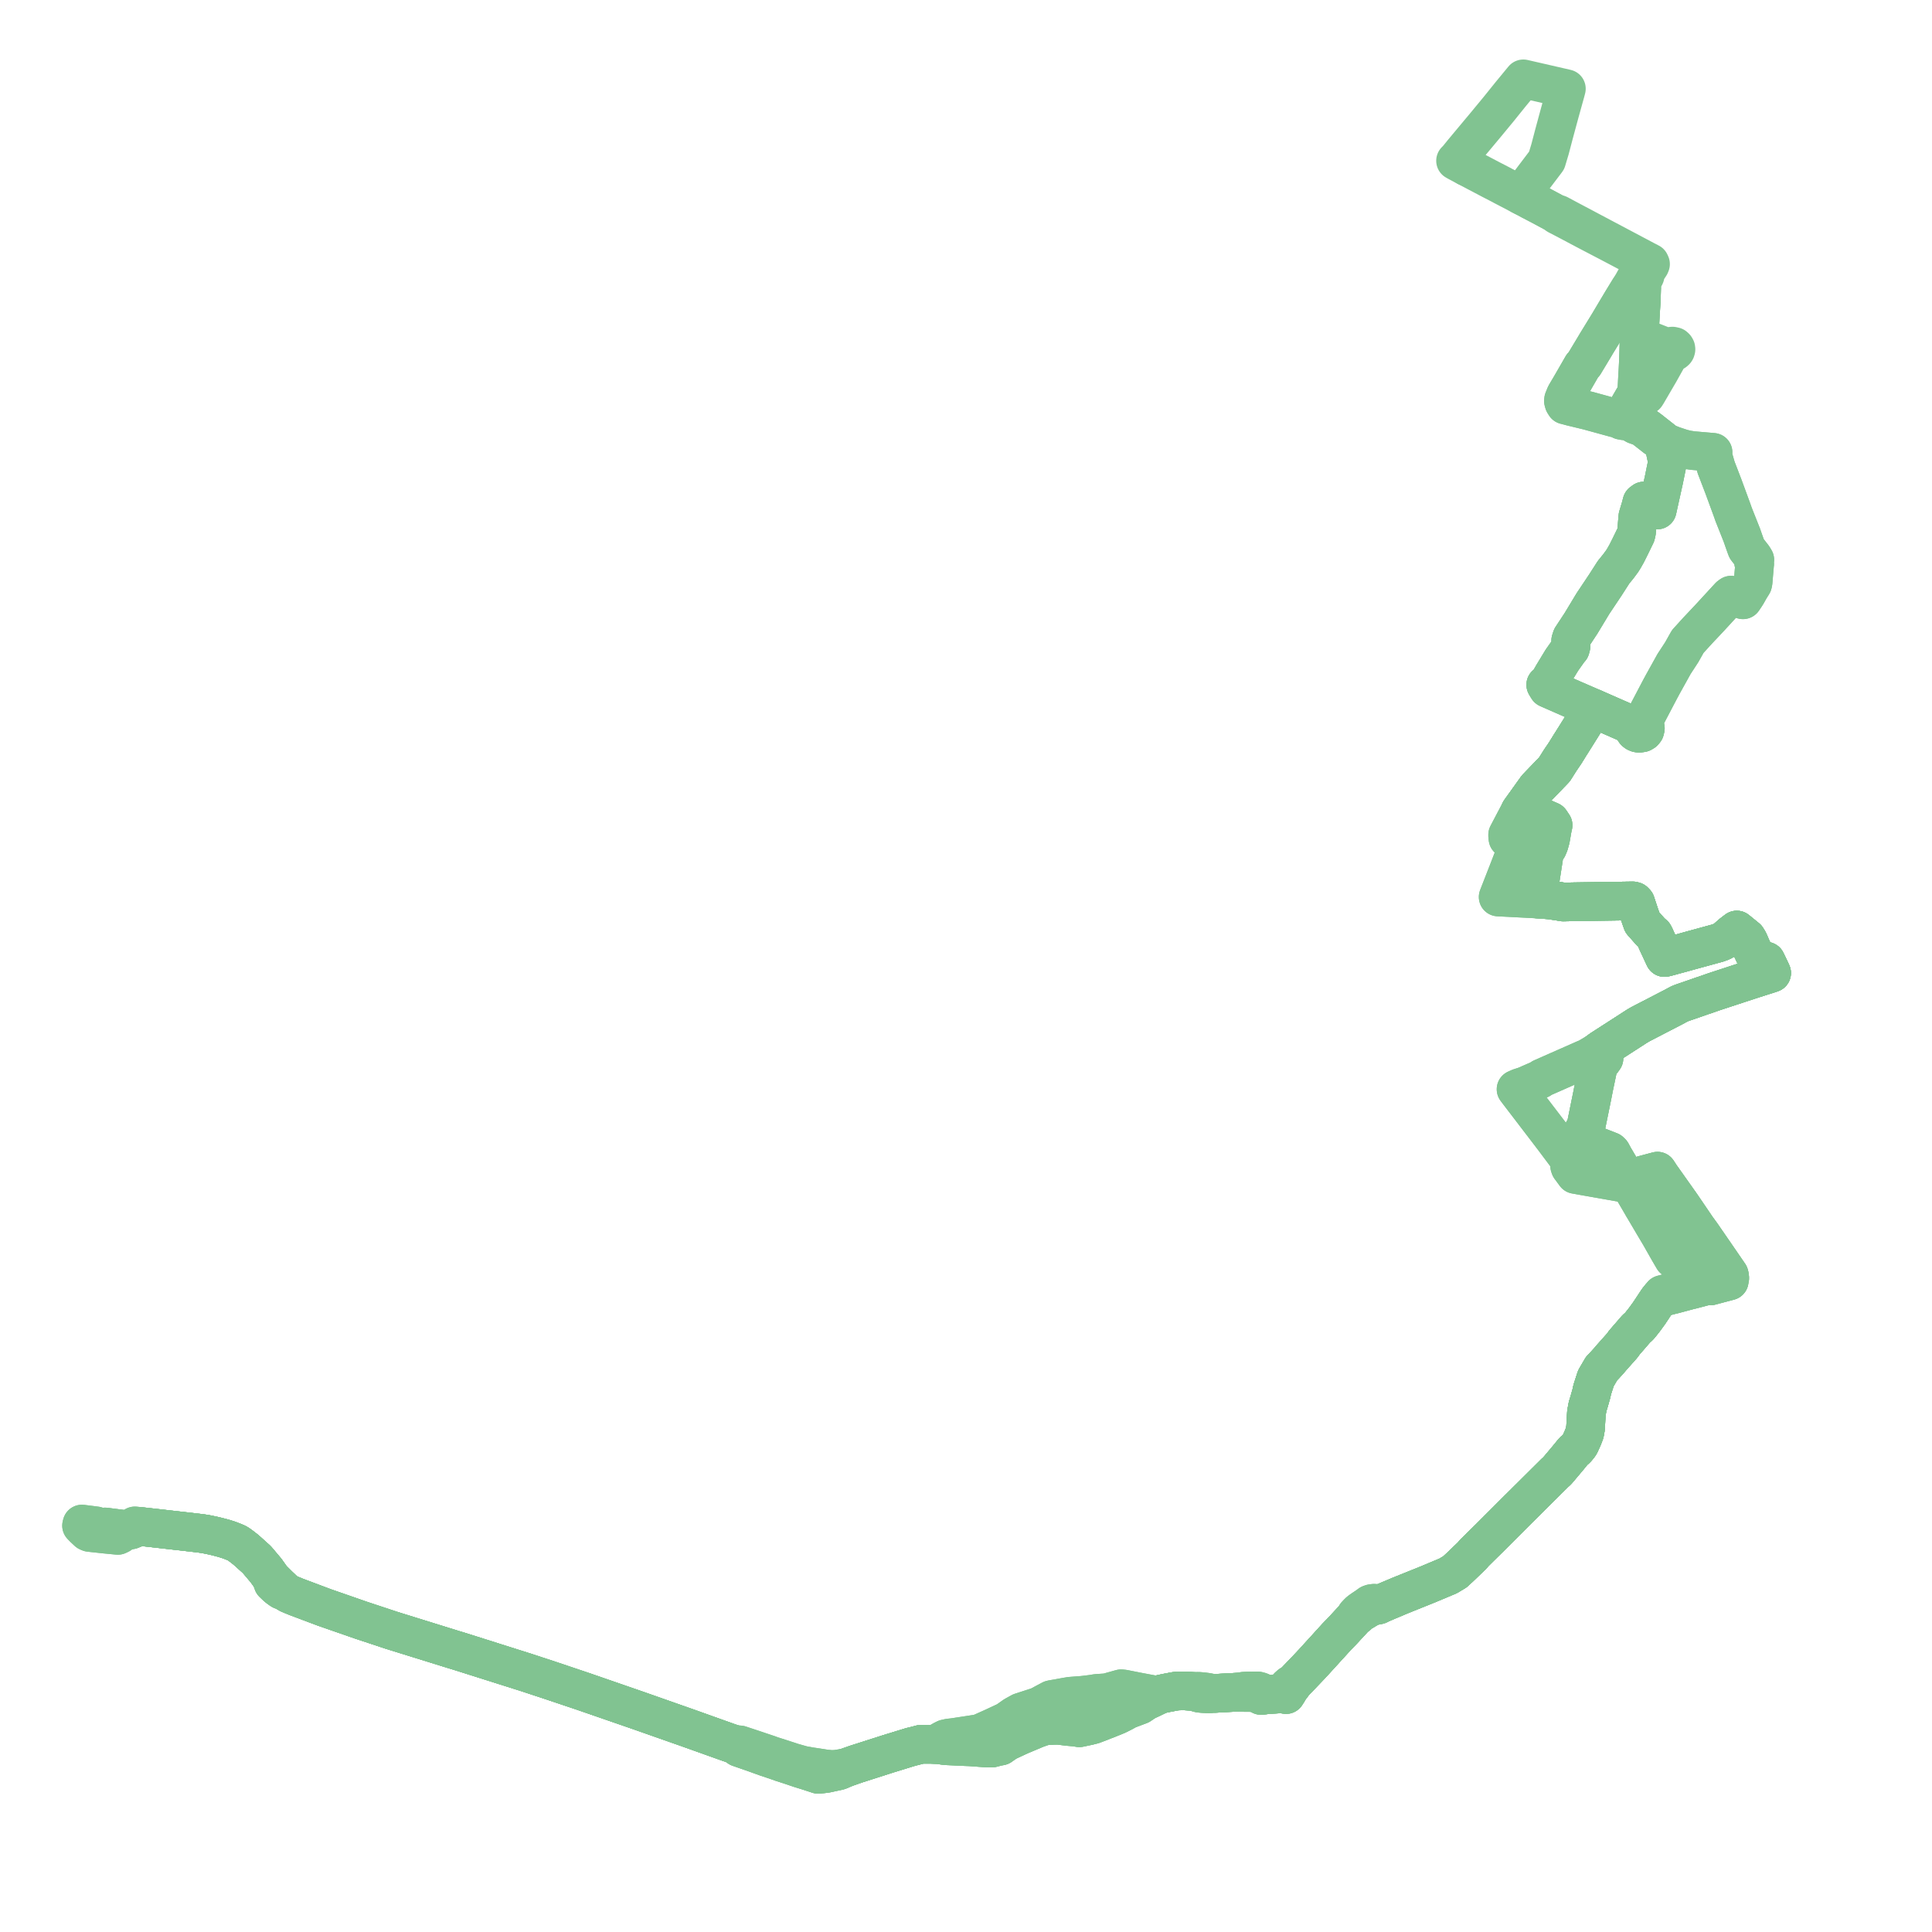     
<svg width="490.231" height="490.231" version="1.1"
     xmlns="http://www.w3.org/2000/svg">

  <title>Plan de ligne</title>
  <desc>Du 1995-03-13 au 9999-01-01</desc>

<path d='M 26.655 387.458 L 28.569 387.702 L 29.542 387.825 L 30.928 388.002 L 31.929 388.139 L 33.254 388.193 L 33.957 387.904 L 34.346 387.756 L 35.497 387.319 L 37.591 387.557 L 47.997 388.736 L 50.103 388.983 L 50.994 389.09 L 51.627 389.184 L 52.238 389.279 L 53.833 389.606 L 54.657 389.793 L 55.496 390.006 L 56.724 390.329 L 57.922 390.703 L 58.617 390.955 L 59.311 391.232 L 59.98 391.505 L 60.459 391.778 L 61.158 392.281 L 62.379 393.225 L 65.156 395.718 L 67.511 398.511 L 68.453 399.833 L 68.837 400.394 L 69.28 401.692 L 70.047 402.428 L 70.515 402.838 L 71.335 403.433 L 71.436 403.487 L 71.803 403.507 L 73.308 404.424 L 75.11 405.171 L 77.373 406.022 L 82.277 407.866 L 91.6 411.11 L 99.369 413.684 L 115.244 418.612 L 116.581 419.015 L 127.954 422.613 L 132.716 424.119 L 133.313 424.306 L 134.891 424.825 L 136.195 425.255 L 139.381 426.301 L 147.975 429.189 L 156.957 432.296 L 161.986 434.036 L 174.242 438.344 L 184.942 442.162 L 185.058 442.201 L 185.211 442.252 L 185.414 442.324 L 185.969 442.499 L 186.429 442.659 L 187.479 443.413 L 190.13 444.332 L 191.169 444.693 L 194.412 445.862 L 195.34 446.164 L 195.9 446.359 L 197.651 446.957 L 198.305 447.193 L 200.448 447.883 L 202.24 448.491 L 202.813 448.682 L 202.981 448.739 L 205.141 449.409 L 206.533 449.866 L 206.741 449.935 L 207.644 450.231 L 208.55 450.136 L 209.668 449.996 L 211.792 449.539 L 212.699 449.344 L 213.056 449.229 L 214.67 448.527 L 217.196 447.641 L 217.415 447.571 L 220.825 446.479 L 224.333 445.357 L 224.875 445.183 L 225.227 445.069 L 227.849 444.263 L 231.24 443.22 L 231.713 443.123 L 233.695 442.604 L 236.176 442.608 L 236.927 442.636 L 237.674 442.664 L 238.205 442.681 L 238.861 442.788 L 239.796 442.95 L 240.289 442.978 L 243.371 443.12 L 244.595 443.177 L 244.923 443.192 L 246.084 443.23 L 249.992 443.516 L 251.693 443.555 L 252.663 443.304 L 253.006 443.21 L 253.902 443.045 L 254.433 442.661 L 255.541 441.919 L 258.449 440.566 L 259.144 440.258 L 261.503 439.267 L 262.957 438.656 L 264.704 438.039 L 265.229 437.938 L 265.961 437.875 L 267.482 437.791 L 268.61 437.786 L 271.12 438.087 L 272.488 438.204 L 273.153 438.262 L 273.668 438.376 L 273.898 438.4 L 276.175 437.918 L 277.35 437.619 L 279.172 436.928 L 279.951 436.614 L 280.331 436.468 L 281.155 436.151 L 282.685 435.534 L 283.564 435.167 L 284.595 434.65 L 285.108 434.385 L 286.134 433.814 L 289.263 432.633 L 290.701 431.669 L 291.467 431.313 L 292.28 430.935 L 293.797 430.187 L 294.566 429.873 L 295.927 429.581 L 298.094 429.17 L 298.885 429.059 L 300.692 429.052 L 302.365 429.165 L 302.98 429.208 L 303.881 429.511 L 304.411 429.654 L 305.203 429.721 L 306.039 429.762 L 306.749 429.782 L 307.484 429.702 L 308.317 429.69 L 308.424 429.683 L 308.678 429.669 L 309.196 429.639 L 312.123 429.475 L 313.024 429.43 L 315.027 429.309 L 315.609 429.449 L 317.217 429.456 L 317.517 429.478 L 318.296 429.527 L 318.865 429.621 L 319.393 429.798 L 319.737 430.002 L 319.985 430.213 L 320 430.211 L 320.841 430.1 L 321.067 430.07 L 321.369 430.031 L 321.607 430.002 L 321.912 429.984 L 323.378 429.893 L 324.143 429.846 L 324.319 429.836 L 324.637 429.816 L 324.805 429.808 L 325.74 429.764 L 326.313 429.995 L 326.686 429.412 L 326.811 429.219 L 326.985 428.882 L 327.435 428.216 L 327.896 427.627 L 328.02 427.312 L 328.216 427.11 L 328.351 426.97 L 332.182 422.964 L 333.129 421.955 L 337.608 417.039 L 338.589 415.962 L 339.193 415.296 L 340.663 413.783 L 343.331 410.897 L 343.791 410.349 L 344.453 409.929 L 344.732 409.636 L 345.003 409.352 L 346.058 408.75 L 347.419 407.923 L 348.019 407.695 L 348.699 407.311 L 348.965 407.331 L 349.397 407.344 L 349.819 407.237 L 350.368 406.942 L 352.107 406.195 L 353.237 405.723 L 353.782 405.492 L 355.226 404.88 L 358.935 403.388 L 359.625 403.11 L 361.927 402.185 L 362.282 402.043 L 364.929 400.932 L 367.465 399.869 L 369.173 398.841 L 370.387 397.725 L 371.622 396.543 L 371.799 396.374 L 373.354 394.885 L 373.556 394.692 L 373.852 394.32 L 374.167 393.968 L 374.286 393.85 L 375.791 392.364 L 377.929 390.269 L 380.733 387.465 L 385.194 383.005 L 385.904 382.307 L 386.319 381.897 L 386.525 381.693 L 394.143 374.124 L 394.578 373.692 L 395.03 373.298 L 395.304 372.995 L 397.863 369.954 L 399.237 368.268 L 399.99 367.614 L 400.638 366.84 L 400.934 366.366 L 401.632 364.815 L 402.098 363.593 L 402.324 362.339 L 402.354 361.777 L 402.439 360.151 L 402.554 358.432 L 402.793 357.161 L 402.86 356.834 L 403.212 355.691 L 403.826 353.517 L 403.915 353.088 L 403.992 352.682 L 404.07 352.442 L 404.937 349.749 L 406.395 347.252 L 407.288 346.331 L 407.492 346.092 L 408.465 345.011 L 409.001 344.373 L 411.571 341.489 L 411.977 340.938 L 412.159 340.673 L 415.009 337.384 L 415.223 337.146 L 415.819 336.622 L 416.261 336.118 L 417.275 334.834 L 418.465 333.197 L 419.978 330.912 L 420.553 330.042 L 420.681 329.862 L 421.129 329.286 L 421.967 329.116 L 422.477 329.014 L 423.991 328.615 L 424.738 328.437 L 427.966 327.572 L 428.551 327.413 L 429.235 327.254 L 432.435 326.413 L 433.133 326.215 L 433.522 326.104 L 433.997 326.298 L 435.341 325.939 L 435.511 325.894 L 437.189 325.449 L 438.326 325.151 L 438.777 325.028 L 438.683 324.756 L 438.905 324.347 L 438.898 324.03 L 438.837 323.711 L 438.762 323.423 L 438.042 322.375 L 434.961 317.89 L 431.821 313.332 L 430.518 311.535 L 428.052 307.91 L 427.935 307.731 L 426.286 305.322 L 426.035 304.973 L 421.307 298.298 L 420.577 297.172 L 416.699 298.207 L 416.177 298.45 L 415.994 298.553 L 413.797 299.788 L 413.323 300.054 L 413.086 299.653 L 409.541 293.657 L 408.903 292.479 L 408.545 292.129 L 407.471 291.704 L 403.845 290.305 L 400.623 288.988 L 400.812 288.657 L 402.422 285.836 L 403.307 281.495 L 404.027 277.966 L 404.458 275.76 L 405.591 270.35 L 405.64 270.089 L 405.746 269.463 L 406.392 269.287 L 406.576 269.133 L 406.999 268.539 L 406.717 267.987 L 406.697 267.947 L 406.533 267.626 L 406.241 267.024 L 406.155 266.862 L 405.978 266.48 L 406.376 266.197 L 406.603 266.05 L 407.294 265.604 L 408.13 265.065 L 408.391 264.897 L 409.773 264.005 L 413.135 261.836 L 415.402 260.374 L 416.211 259.9 L 417.504 259.227 L 420.494 257.682 L 421.628 257.095 L 422.716 256.533 L 424.84 255.434 L 425.468 255.087 L 426.129 254.734 L 426.813 254.461 L 427.749 254.135 L 428.136 254.005 L 429.664 253.476 L 430.862 253.063 L 431.938 252.683 L 432.486 252.509 L 432.6 252.469 L 433.059 252.308 L 433.511 252.15 L 434.943 251.648 L 435.031 251.619 L 444.737 248.435 L 447.19 247.656 L 448.638 247.198 L 449.538 246.898 L 449.303 246.373 L 448.676 245.051 L 448.113 243.889 L 447.514 244.069 L 446.794 244.096 L 446.21 243.899 L 445.789 243.427 L 445.022 241.788 L 444.547 240.773 L 443.711 238.835 L 443.215 238.033 L 442.682 237.601 L 442.384 237.358 L 442.091 237.12 L 440.7 235.992 L 439.749 236.718 L 439.372 237.006 L 437.798 238.402 L 436.881 238.919 L 435.811 239.307 L 429.846 240.937 L 428.956 241.18 L 426.391 241.893 L 425.255 242.194 L 423.647 242.641 L 422.813 242.858 L 422.353 242.963 L 422.19 242.613 L 422.149 242.524 L 422.05 242.311 L 421.152 240.386 L 420.596 239.195 L 420.199 238.308 L 419.936 237.719 L 419.661 237.176 L 418.899 236.516 L 418.389 235.94 L 418.171 235.693 L 417.376 234.794 L 416.727 234.068 L 415.993 231.981 L 415.028 229.061 L 414.671 228.693 L 414.315 228.598 L 413.341 228.612 L 412.309 228.628 L 406.482 228.713 L 404.875 228.737 L 400.457 228.802 L 399.439 228.818 L 396.621 228.875 L 395.524 228.679 L 393.221 228.347 L 391.825 228.234 L 390.627 228.155 L 390.063 228.119 L 390.14 227.628 L 390.263 226.837 L 391.289 220.199 L 391.731 217.337 L 392.066 215.236 L 392.707 215.067 L 393.058 214.249 L 393.432 212.915 L 393.897 210.251 L 394.088 209.39 L 393.397 208.359 L 391.804 207.657 L 390.378 207.241 L 385.71 205.808 L 389.925 199.923 L 394.43 195.236 L 395.942 192.847 L 396.03 192.719 L 396.68 191.766 L 396.869 191.49 L 397.241 190.926 L 398.393 189.061 L 398.792 188.434 L 399.19 187.807 L 402.959 181.786 L 403.836 180.403 L 404.326 179.712 L 405.443 180.213 L 413.54 183.765 L 414.75 184.208 L 414.554 184.684 L 414.602 185.184 L 414.887 185.627 L 415.169 185.843 L 415.508 185.991 L 415.905 186.063 L 416.665 185.944 L 417.078 185.696 L 417.365 185.346 L 417.497 184.795 L 417.32 184.253 L 417.033 183.943 L 416.643 183.722 L 416.122 183.611 L 415.586 183.662 L 415.107 183.871 L 414.75 184.208 L 413.54 183.765 L 405.443 180.213 L 404.326 179.712 L 403.722 179.451 L 401.005 178.271 L 399.116 177.451 L 392.775 174.67 L 392.447 174.148 L 392.218 173.753 L 392.805 173.288 L 393.167 172.797 L 394.076 171.21 L 396.325 167.502 L 397.32 166.097 L 398.134 164.948 L 398.47 164.579 L 398.639 163.941 L 398.558 162.539 L 398.817 161.745 L 399.407 160.848 L 400.399 159.339 L 401.195 158.127 L 403.157 154.877 L 404.199 153.15 L 407.325 148.471 L 409.43 145.193 L 410.654 143.686 L 411.631 142.362 L 411.897 141.938 L 412.048 141.696 L 412.36 141.146 L 412.759 140.442 L 413.688 138.585 L 413.733 138.494 L 414.743 136.422 L 415.077 135.735 L 415.24 135.099 L 415.277 134.784 L 415.441 132.87 L 415.597 131.057 L 416.282 128.785 L 416.62 127.495 L 417.116 127.128 L 417.956 127.186 L 418.976 127.833 L 420.504 129.406 L 420.604 128.958 L 422.201 121.747 L 422.831 118.657 L 423.128 117.197 L 422.302 113.273 L 422.273 113.136 L 422.16 112.6 L 422.209 112.077 L 421.849 111.622 L 419.326 109.635 L 418.505 108.988 L 417.182 108.051 L 416.239 107.485 L 415.83 107.258 L 414.713 106.691 L 413.02 105.884 L 412.511 105.772 L 411.831 105.663 L 412.262 105.031 L 413.108 103.497 L 413.47 102.842 L 415.109 100.02 L 415.329 99.377 L 415.345 98.797 L 415.662 93.004 L 415.702 92.267 L 415.734 91.289 L 415.927 85.375 L 415.965 84.72 L 416.065 82.989 L 416.111 82.189 L 416.236 80.027 L 416.259 79.707 L 416.284 78.995 L 416.468 76.463 L 416.472 75.814 L 416.635 70.964 L 416.637 70.724 L 416.599 70.396 L 416.824 70.398 L 417.04 70.342 L 417.237 70.226 L 417.38 70.064 L 417.439 69.929 L 417.459 69.786 L 417.44 69.644 L 417.526 69.236 L 417.618 68.948 L 418.699 67.295 L 418.814 67.009 L 418.651 66.658 L 417.54 66.085 L 417.287 65.95 L 412.083 63.189 L 409.11 61.616 L 402.465 58.093 L 400.158 56.869 L 398.5 55.989 L 397.97 55.708 L 395.512 54.391 L 394.762 54.202 L 391.014 52.192 L 390.372 51.853 L 388.379 50.816 L 387.358 50.262 L 386.581 49.871 L 385.844 49.49 L 381.446 47.195 L 380.817 46.854 L 378.246 45.526 L 375.04 43.84 L 372.225 42.348' fill='transparent' stroke='#81C391' stroke-linecap='round' stroke-linejoin='round' stroke-width='9.805'/><path d='M 26.655 387.458 L 28.569 387.702 L 29.542 387.825 L 30.928 388.002 L 31.929 388.139 L 33.254 388.193 L 33.957 387.904 L 34.346 387.756 L 35.497 387.319 L 37.591 387.557 L 47.997 388.736 L 50.103 388.983 L 50.994 389.09 L 51.627 389.184 L 52.238 389.279 L 53.833 389.606 L 54.657 389.793 L 55.496 390.006 L 56.724 390.329 L 57.922 390.703 L 58.617 390.955 L 59.311 391.232 L 59.98 391.505 L 60.459 391.778 L 61.158 392.281 L 62.379 393.225 L 65.156 395.718 L 67.511 398.511 L 68.453 399.833 L 68.837 400.394 L 69.28 401.692 L 70.047 402.428 L 70.515 402.838 L 71.335 403.433 L 71.436 403.487 L 71.803 403.507 L 73.308 404.424 L 75.11 405.171 L 77.373 406.022 L 82.277 407.866 L 91.6 411.11 L 99.369 413.684 L 115.244 418.612 L 116.581 419.015 L 127.954 422.613 L 132.716 424.119 L 133.313 424.306 L 134.891 424.825 L 136.195 425.255 L 139.381 426.301 L 147.975 429.189 L 156.957 432.296 L 161.986 434.036 L 174.242 438.344 L 184.942 442.162 L 185.058 442.201 L 185.211 442.252 L 185.414 442.324 L 185.969 442.499 L 186.429 442.659 L 187.479 443.413 L 190.13 444.332 L 191.169 444.693 L 194.412 445.862 L 195.34 446.164 L 195.9 446.359 L 197.651 446.957 L 198.305 447.193 L 200.448 447.883 L 202.24 448.491 L 202.813 448.682 L 202.981 448.739 L 205.141 449.409 L 206.533 449.866 L 206.741 449.935 L 207.644 450.231 L 208.55 450.136 L 209.668 449.996 L 211.792 449.539 L 212.699 449.344 L 213.056 449.229 L 214.67 448.527 L 217.196 447.641 L 217.415 447.571 L 220.825 446.479 L 224.333 445.357 L 224.875 445.183 L 225.227 445.069 L 227.849 444.263 L 231.24 443.22 L 231.713 443.123 L 233.695 442.604 L 236.176 442.608 L 236.927 442.636 L 237.674 442.664 L 238.205 442.681 L 238.861 442.788 L 239.796 442.95 L 240.289 442.978 L 243.371 443.12 L 244.595 443.177 L 244.923 443.192 L 246.084 443.23 L 249.992 443.516 L 251.693 443.555 L 252.663 443.304 L 253.006 443.21 L 253.902 443.045 L 254.433 442.661 L 255.541 441.919 L 258.449 440.566 L 259.144 440.258 L 261.503 439.267 L 262.957 438.656 L 264.704 438.039 L 265.229 437.938 L 265.961 437.875 L 267.482 437.791 L 268.61 437.786 L 271.12 438.087 L 272.488 438.204 L 273.153 438.262 L 273.668 438.376 L 273.898 438.4 L 276.175 437.918 L 277.35 437.619 L 279.172 436.928 L 279.951 436.614 L 280.331 436.468 L 281.155 436.151 L 282.685 435.534 L 283.564 435.167 L 284.595 434.65 L 285.108 434.385 L 286.134 433.814 L 289.263 432.633 L 290.701 431.669 L 291.467 431.313 L 292.28 430.935 L 293.797 430.187 L 294.566 429.873 L 295.927 429.581 L 298.094 429.17 L 298.885 429.059 L 300.692 429.052 L 302.365 429.165 L 302.98 429.208 L 303.881 429.511 L 304.411 429.654 L 305.203 429.721 L 306.039 429.762 L 306.749 429.782 L 307.484 429.702 L 308.317 429.69 L 308.424 429.683 L 308.678 429.669 L 309.196 429.639 L 312.123 429.475 L 313.024 429.43 L 315.027 429.309 L 315.609 429.449 L 317.217 429.456 L 317.517 429.478 L 318.296 429.527 L 318.865 429.621 L 319.393 429.798 L 319.737 430.002 L 319.985 430.213 L 320 430.211 L 320.841 430.1 L 321.067 430.07 L 321.369 430.031 L 321.607 430.002 L 321.912 429.984 L 323.378 429.893 L 324.143 429.846 L 324.319 429.836 L 324.637 429.816 L 324.805 429.808 L 325.74 429.764 L 326.313 429.995 L 326.686 429.412 L 326.811 429.219 L 326.985 428.882 L 327.435 428.216 L 327.896 427.627 L 328.02 427.312 L 328.216 427.11 L 328.351 426.97 L 332.182 422.964 L 333.129 421.955 L 337.608 417.039 L 338.589 415.962 L 339.193 415.296 L 340.663 413.783 L 343.331 410.897 L 343.791 410.349 L 344.453 409.929 L 344.732 409.636 L 345.003 409.352 L 346.058 408.75 L 347.419 407.923 L 348.019 407.695 L 348.699 407.311 L 348.965 407.331 L 349.397 407.344 L 349.819 407.237 L 350.368 406.942 L 352.107 406.195 L 353.237 405.723 L 353.782 405.492 L 355.226 404.88 L 358.935 403.388 L 359.625 403.11 L 361.927 402.185 L 362.282 402.043 L 364.929 400.932 L 367.465 399.869 L 369.173 398.841 L 370.387 397.725 L 371.622 396.543 L 371.799 396.374 L 373.354 394.885 L 373.556 394.692 L 373.852 394.32 L 374.167 393.968 L 374.286 393.85 L 375.791 392.364 L 377.929 390.269 L 380.733 387.465 L 385.194 383.005 L 385.904 382.307 L 386.319 381.897 L 386.525 381.693 L 394.143 374.124 L 394.578 373.692 L 395.03 373.298 L 395.304 372.995 L 397.863 369.954 L 399.237 368.268 L 399.99 367.614 L 400.638 366.84 L 400.934 366.366 L 401.632 364.815 L 402.098 363.593 L 402.324 362.339 L 402.354 361.777 L 402.439 360.151 L 402.554 358.432 L 402.793 357.161 L 402.86 356.834 L 403.212 355.691 L 403.826 353.517 L 403.915 353.088 L 403.992 352.682 L 404.07 352.442 L 404.937 349.749 L 406.395 347.252 L 407.288 346.331 L 407.492 346.092 L 408.465 345.011 L 409.001 344.373 L 411.571 341.489 L 411.977 340.938 L 412.159 340.673 L 415.009 337.384 L 415.223 337.146 L 415.819 336.622 L 416.261 336.118 L 417.275 334.834 L 418.465 333.197 L 419.978 330.912 L 420.553 330.042 L 420.681 329.862 L 421.129 329.286 L 421.967 329.116 L 422.477 329.014 L 423.991 328.615 L 424.738 328.437 L 427.966 327.572 L 428.551 327.413 L 429.235 327.254 L 432.435 326.413 L 433.133 326.215 L 433.522 326.104 L 433.997 326.298 L 435.341 325.939 L 435.511 325.894 L 437.189 325.449 L 438.326 325.151 L 438.777 325.028 L 438.683 324.756 L 438.905 324.347 L 438.898 324.03 L 438.837 323.711 L 438.762 323.423 L 438.042 322.375 L 434.961 317.89 L 431.821 313.332 L 430.518 311.535 L 428.052 307.91 L 427.935 307.731 L 426.286 305.322 L 426.035 304.973 L 421.307 298.298 L 420.577 297.172 L 416.699 298.207 L 416.177 298.45 L 415.994 298.553 L 413.797 299.788 L 413.323 300.054 L 413.086 299.653 L 409.541 293.657 L 408.903 292.479 L 408.545 292.129 L 407.471 291.704 L 403.845 290.305 L 400.623 288.988 L 400.812 288.657 L 402.422 285.836 L 403.307 281.495 L 404.027 277.966 L 404.458 275.76 L 405.591 270.35 L 405.64 270.089 L 405.746 269.463 L 406.392 269.287 L 406.576 269.133 L 406.999 268.539 L 406.717 267.987 L 406.697 267.947 L 406.533 267.626 L 406.241 267.024 L 406.155 266.862 L 405.978 266.48 L 406.376 266.197 L 406.603 266.05 L 407.294 265.604 L 408.13 265.065 L 408.391 264.897 L 409.773 264.005 L 413.135 261.836 L 415.402 260.374 L 416.211 259.9 L 417.504 259.227 L 420.494 257.682 L 421.628 257.095 L 422.716 256.533 L 424.84 255.434 L 425.468 255.087 L 426.129 254.734 L 426.813 254.461 L 427.749 254.135 L 428.136 254.005 L 429.664 253.476 L 430.862 253.063 L 431.938 252.683 L 432.486 252.509 L 432.6 252.469 L 433.059 252.308 L 433.511 252.15 L 434.943 251.648 L 435.031 251.619 L 444.737 248.435 L 447.19 247.656 L 448.638 247.198 L 449.538 246.898 L 449.303 246.373 L 448.676 245.051 L 448.113 243.889 L 447.514 244.069 L 446.794 244.096 L 446.21 243.899 L 445.789 243.427 L 445.022 241.788 L 444.547 240.773 L 443.711 238.835 L 443.215 238.033 L 442.682 237.601 L 442.384 237.358 L 442.091 237.12 L 440.7 235.992 L 439.749 236.718 L 439.372 237.006 L 437.798 238.402 L 436.881 238.919 L 435.811 239.307 L 429.846 240.937 L 428.956 241.18 L 426.391 241.893 L 425.255 242.194 L 423.647 242.641 L 422.813 242.858 L 422.353 242.963 L 422.19 242.613 L 422.149 242.524 L 422.05 242.311 L 421.152 240.386 L 420.596 239.195 L 420.199 238.308 L 419.936 237.719 L 419.661 237.176 L 418.899 236.516 L 418.389 235.94 L 418.171 235.693 L 417.376 234.794 L 416.727 234.068 L 415.993 231.981 L 415.028 229.061 L 414.671 228.693 L 414.315 228.598 L 413.341 228.612 L 412.309 228.628 L 406.482 228.713 L 404.875 228.737 L 400.457 228.802 L 399.439 228.818 L 396.621 228.875 L 395.524 228.679 L 393.221 228.347 L 391.825 228.234 L 390.627 228.155 L 390.063 228.119 L 390.14 227.628 L 390.263 226.837 L 391.289 220.199 L 391.731 217.337 L 392.066 215.236 L 392.707 215.067 L 393.058 214.249 L 393.432 212.915 L 393.897 210.251 L 394.088 209.39 L 393.397 208.359 L 391.804 207.657 L 390.378 207.241 L 385.71 205.808 L 389.925 199.923 L 394.43 195.236 L 395.942 192.847 L 396.03 192.719 L 396.68 191.766 L 396.869 191.49 L 397.241 190.926 L 398.393 189.061 L 398.792 188.434 L 399.19 187.807 L 402.959 181.786 L 403.836 180.403 L 404.326 179.712 L 405.443 180.213 L 413.54 183.765 L 414.75 184.208 L 414.554 184.684 L 414.602 185.184 L 414.887 185.627 L 415.169 185.843 L 415.508 185.991 L 415.905 186.063 L 416.665 185.944 L 417.078 185.696 L 417.365 185.346 L 417.497 184.795 L 417.32 184.253 L 417.033 183.943 L 416.643 183.722 L 416.122 183.611 L 415.586 183.662 L 415.107 183.871 L 414.75 184.208 L 413.54 183.765 L 405.443 180.213 L 404.326 179.712 L 403.722 179.451 L 401.005 178.271 L 399.116 177.451 L 392.775 174.67 L 392.447 174.148 L 392.218 173.753 L 392.805 173.288 L 393.167 172.797 L 394.076 171.21 L 396.325 167.502 L 397.32 166.097 L 398.134 164.948 L 398.47 164.579 L 398.639 163.941 L 398.558 162.539 L 398.817 161.745 L 399.407 160.848 L 400.399 159.339 L 401.195 158.127 L 403.157 154.877 L 404.199 153.15 L 407.325 148.471 L 409.43 145.193 L 410.654 143.686 L 411.631 142.362 L 411.897 141.938 L 412.048 141.696 L 412.36 141.146 L 412.759 140.442 L 413.688 138.585 L 413.733 138.494 L 414.743 136.422 L 415.077 135.735 L 415.24 135.099 L 415.277 134.784 L 415.441 132.87 L 415.597 131.057 L 416.282 128.785 L 416.62 127.495 L 417.116 127.128 L 417.956 127.186 L 418.976 127.833 L 420.504 129.406 L 420.604 128.958 L 422.201 121.747 L 422.831 118.657 L 423.128 117.197 L 422.302 113.273 L 422.273 113.136 L 422.16 112.6 L 422.209 112.077 L 421.849 111.622 L 419.326 109.635 L 418.505 108.988 L 417.182 108.051 L 416.239 107.485 L 415.83 107.258 L 414.713 106.691 L 413.02 105.884 L 412.511 105.772 L 411.831 105.663 L 412.262 105.031 L 413.108 103.497 L 413.47 102.842 L 415.109 100.02 L 415.329 99.377 L 415.345 98.797 L 415.662 93.004 L 415.702 92.267 L 415.734 91.289 L 415.927 85.375 L 415.965 84.72 L 416.065 82.989 L 416.111 82.189 L 416.236 80.027 L 416.259 79.707 L 416.284 78.995 L 416.468 76.463 L 416.472 75.814 L 416.565 73.059' fill='transparent' stroke='#81C391' stroke-linecap='round' stroke-linejoin='round' stroke-width='9.805'/><path d='M 372.225 42.348 L 371.213 41.811 L 369.815 41.067 L 369.33 40.794 L 369.808 40.316 L 371.197 38.599 L 376.912 31.753 L 379.948 28.076 L 380.296 27.655 L 380.731 27.114 L 383.291 23.934 L 385.483 21.274 L 386.175 20.434 L 386.533 20 L 387.002 20.109 L 392.661 21.408 L 397.46 22.51 L 397.412 22.695 L 397.251 23.309 L 395.765 28.665 L 394.798 32.232 L 394.287 34.127 L 393.309 37.846 L 392.584 40.267 L 392.449 40.719 L 389.338 44.824 L 388.583 45.825 L 386.217 48.991 L 385.844 49.49 L 386.581 49.871 L 387.358 50.262 L 388.379 50.816 L 390.372 51.853 L 391.014 52.192 L 394.762 54.202 L 395.17 54.586 L 397.792 55.953 L 398.307 56.226 L 402.291 58.339 L 408.95 61.819 L 412.129 63.494 L 413.606 64.272 L 415.349 65.21 L 416.336 65.742 L 417.092 66.148 L 417.354 66.279 L 418.205 66.805 L 417.877 67.051 L 416.877 68.723 L 416.432 69.215 L 416.278 69.287 L 416.148 69.387 L 416.05 69.51 L 416.003 69.611 L 415.977 69.716 L 414.942 70.822 L 414.801 71.053 L 414.296 71.969 L 413.186 73.785 L 411.446 76.631 L 411.196 77.06 L 411.027 77.333 L 408.435 81.684 L 408.136 82.188 L 407.797 82.74 L 405.096 87.141 L 404.686 87.838 L 404.271 88.529 L 403.999 88.981 L 403.51 89.793 L 401.979 92.339 L 401.504 92.844 L 398.616 97.857 L 397.819 99.201 L 397.263 100.139 L 396.744 101.414 L 396.709 101.754 L 396.847 102.248 L 397.175 102.768 L 397.431 102.823 L 398.078 102.999 L 398.744 103.179 L 403.001 104.208 L 407.809 105.528 L 409.809 106.076 L 411.025 106.323 L 411.394 106.653 L 411.955 106.759 L 412.709 106.841 L 412.889 106.86 L 413.446 107.001 L 414.09 107.282 L 414.714 107.644 L 415.004 107.812 L 415.797 108.091 L 416.714 108.409 L 417.864 109.285 L 420.149 111.076 L 421.577 111.89 L 422.209 112.077 L 422.977 112.427 L 424.062 112.855 L 424.611 113.072 L 426.807 113.799 L 428.137 114.125 L 429.563 114.335 L 433.514 114.674 L 434.673 114.775 L 434.553 115.457 L 435.094 117.347 L 435.466 118.646 L 436.278 120.756 L 437.334 123.513 L 439.526 129.476 L 439.859 130.444 L 441.985 135.803 L 442.51 137.312 L 443.122 139.027 L 443.217 139.252 L 444.85 141.342 L 445.273 142.039 L 445.091 142.325 L 444.936 142.567 L 445.07 142.82 L 445.245 143.081 L 445.218 143.227 L 444.914 146.804 L 444.831 147.778 L 444.733 148.193 L 444.238 148.976 L 444.082 149.222 L 443.264 150.673 L 442.974 151.136 L 442.264 152.196 L 440.749 151.492 L 439.686 151.142 L 439.262 151.011 L 438.826 151.333 L 433.862 156.73 L 430.697 160.089 L 430.007 160.848 L 429.803 161.086 L 429.735 161.147 L 428.252 162.782 L 426.733 165.483 L 424.785 168.466 L 421.982 173.518 L 421.542 174.331 L 421.281 174.812 L 421.078 175.198 L 418.773 179.587 L 417.167 182.645 L 416.643 183.722 L 416.122 183.611 L 415.586 183.662 L 415.107 183.871 L 414.75 184.208 L 413.54 183.765 L 409.207 181.865 L 405.443 180.213 L 404.326 179.712 L 403.836 180.403 L 402.959 181.786 L 399.19 187.807 L 398.792 188.434 L 398.393 189.061 L 397.241 190.926 L 396.869 191.49 L 396.68 191.766 L 396.03 192.719 L 395.942 192.847 L 394.43 195.236 L 392.633 197.106 L 389.925 199.923 L 385.71 205.808 L 383.373 210.252 L 382.553 211.812 L 382.558 212.247 L 382.63 212.751 L 383.481 213.22 L 385.548 213.694 L 382.968 220.371 L 381.264 224.738 L 380.145 227.606 L 389.654 228.097 L 390.063 228.119 L 390.627 228.155 L 391.825 228.234 L 393.221 228.347 L 395.524 228.679 L 396.621 228.875 L 399.439 228.818 L 400.457 228.802 L 404.875 228.737 L 406.482 228.713 L 412.309 228.628 L 413.341 228.612 L 414.315 228.598 L 414.671 228.693 L 415.028 229.061 L 415.993 231.981 L 416.727 234.068 L 417.376 234.794 L 418.389 235.94 L 418.899 236.516 L 419.661 237.176 L 419.936 237.719 L 420.199 238.308 L 420.596 239.195 L 421.152 240.386 L 422.05 242.311 L 422.149 242.524 L 422.19 242.613 L 422.353 242.963 L 422.813 242.858 L 423.647 242.641 L 425.255 242.194 L 426.391 241.893 L 428.956 241.18 L 429.846 240.937 L 435.811 239.307 L 436.881 238.919 L 437.798 238.402 L 439.372 237.006 L 439.749 236.718 L 440.7 235.992 L 442.091 237.12 L 442.682 237.601 L 443.215 238.033 L 443.711 238.835 L 444.16 239.877 L 444.547 240.773 L 445.022 241.788 L 445.789 243.427 L 446.21 243.899 L 446.794 244.096 L 447.514 244.069 L 448.113 243.889 L 448.676 245.051 L 449.303 246.373 L 449.538 246.898 L 448.638 247.198 L 447.19 247.656 L 444.737 248.435 L 436.723 251.064 L 435.031 251.619 L 434.943 251.648 L 433.511 252.15 L 433.059 252.308 L 432.6 252.469 L 432.486 252.509 L 431.938 252.683 L 430.862 253.063 L 429.664 253.476 L 428.136 254.005 L 427.749 254.135 L 426.813 254.461 L 426.129 254.734 L 425.468 255.087 L 424.84 255.434 L 422.716 256.533 L 421.628 257.095 L 417.504 259.227 L 416.211 259.9 L 415.402 260.374 L 413.135 261.836 L 409.773 264.005 L 408.391 264.897 L 408.13 265.065 L 406.603 266.05 L 406.376 266.197 L 405.978 266.48 L 404.997 267.137 L 404.512 267.456 L 404.416 267.519 L 403.708 267.932 L 403.599 267.997 L 402.875 268.428 L 401.842 268.857 L 401.396 269.06 L 391.255 273.534 L 390.824 273.857 L 389.601 274.391 L 386.982 275.536 L 385.539 276.004 L 384.686 276.388 L 385.333 277.252 L 387.836 280.524 L 390.961 284.612 L 391.088 284.778 L 391.63 285.487 L 392.655 286.828 L 394.212 288.866 L 396.78 292.295 L 398.614 294.758 L 398.767 294.963 L 398.342 295.28 L 398.283 295.839 L 398.417 296.226 L 399.023 297.041 L 399.732 298.008 L 400.163 298.084 L 400.753 298.19 L 401.393 298.306 L 402.779 298.552 L 412.377 300.246 L 412.762 300.228 L 413.323 300.054 L 413.637 300.593 L 415.569 303.904 L 416.618 305.704 L 416.906 306.214 L 417.186 306.667 L 419.483 310.564 L 420.937 313.008 L 421.074 313.246 L 421.224 313.492 L 423.494 317.486 L 424.426 319.083 L 424.628 319.428 L 424.998 319.333 L 427.75 318.663 L 428.846 321.232 L 429.134 322.096 L 429.507 323.168 L 429.868 324.208 L 430.175 325.116 L 430.381 325.74 L 430.371 326.121 L 428.875 326.614 L 427.996 326.936 L 424.301 327.823 L 424.128 327.865 L 423.629 327.989 L 422.19 328.361 L 421.792 328.468 L 421.129 329.286 L 420.681 329.862 L 420.553 330.042 L 418.465 333.197 L 417.275 334.834 L 416.261 336.118 L 415.819 336.622 L 415.223 337.146 L 415.009 337.384 L 412.159 340.673 L 411.977 340.938 L 411.571 341.489 L 409.001 344.373 L 408.465 345.011 L 407.492 346.092 L 407.288 346.331 L 406.395 347.252 L 404.937 349.749 L 404.367 351.519 L 404.07 352.442 L 403.992 352.682 L 403.915 353.088 L 403.826 353.517 L 403.212 355.691 L 402.86 356.834 L 402.793 357.161 L 402.554 358.432 L 402.439 360.151 L 402.324 362.339 L 402.098 363.593 L 401.632 364.815 L 400.934 366.366 L 400.638 366.84 L 399.99 367.614 L 399.237 368.268 L 397.863 369.954 L 395.304 372.995 L 395.03 373.298 L 394.578 373.692 L 394.143 374.124 L 388.518 379.713 L 386.525 381.693 L 386.319 381.897 L 385.904 382.307 L 385.194 383.005 L 377.929 390.269 L 375.791 392.364 L 374.286 393.85 L 374.167 393.968 L 373.852 394.32 L 373.556 394.692 L 373.354 394.885 L 371.799 396.374 L 371.622 396.543 L 370.387 397.725 L 369.173 398.841 L 367.465 399.869 L 362.282 402.043 L 361.927 402.185 L 359.625 403.11 L 358.935 403.388 L 355.226 404.88 L 353.782 405.492 L 353.237 405.723 L 352.107 406.195 L 350.368 406.942 L 349.488 406.884 L 349.271 406.864 L 348.664 406.809 L 348.037 406.893 L 347.604 407.047 L 346.977 407.515 L 345.702 408.367 L 345.042 408.841 L 344.95 408.907 L 344.57 409.28 L 344.096 409.781 L 343.791 410.349 L 343.331 410.897 L 340.663 413.783 L 339.193 415.296 L 338.589 415.962 L 333.129 421.955 L 332.182 422.964 L 329.587 425.678 L 328.351 426.97 L 328.216 427.11 L 328.02 427.312 L 327.415 427.499 L 326.789 428.057 L 326.504 428.402 L 326.283 428.757 L 326.161 428.98 L 326.03 429.187 L 325.74 429.764 L 324.805 429.808 L 324.637 429.816 L 324.143 429.846 L 323.378 429.893 L 321.912 429.984 L 321.822 429.989 L 321.607 430.002 L 321.369 430.031 L 321.067 430.07 L 320.841 430.1 L 320.591 429.777 L 320.307 429.504 L 319.891 429.272 L 319.777 429.234 L 319.494 429.138 L 319.142 429.054 L 318.277 429.047 L 317.466 429.06 L 317.019 429.07 L 316.367 429.085 L 315.636 429.121 L 315.027 429.309 L 313.024 429.43 L 312.123 429.475 L 309.196 429.639 L 308.678 429.669 L 308.424 429.683 L 308.317 429.69 L 307.484 429.702 L 306.626 429.44 L 305.474 429.281 L 304.597 429.199 L 304.083 429.154 L 302.98 429.208 L 302.365 429.165 L 300.692 429.052 L 298.885 429.059 L 298.094 429.17 L 295.927 429.581 L 294.566 429.873 L 293.797 430.187 L 292.831 430.033 L 292.209 429.936 L 291.047 429.719 L 288.84 429.307 L 285.115 428.571 L 284.469 428.506 L 283.101 428.89 L 282.871 428.958 L 282.345 429.1 L 281.176 429.428 L 280.819 429.504 L 280.585 429.535 L 278.246 429.69 L 277.202 429.864 L 276.652 429.936 L 274.68 430.173 L 274.133 430.208 L 271.553 430.409 L 271.045 430.497 L 270.724 430.546 L 269.417 430.783 L 268.41 430.971 L 268.13 431.018 L 267.195 431.175 L 266.752 431.268 L 263.513 432.993 L 261.555 433.619 L 258.991 434.455 L 258.135 434.931 L 257.366 435.357 L 255.469 436.701 L 252.106 438.273 L 249.157 439.595 L 248.615 439.797 L 248.193 439.927 L 242.298 440.829 L 241.75 440.905 L 240.827 441.002 L 239.923 441.201 L 239.307 441.508 L 238.783 441.799 L 238.569 442.023 L 238.487 442.155 L 238.377 442.626 L 238.205 442.681 L 237.674 442.664 L 236.927 442.636 L 236.176 442.608 L 233.695 442.604 L 232.465 442.926 L 231.713 443.123 L 231.24 443.22 L 227.849 444.263 L 225.227 445.069 L 224.875 445.183 L 224.333 445.357 L 220.825 446.479 L 217.415 447.571 L 217.196 447.641 L 214.67 448.527 L 213.07 448.806 L 212.886 448.831 L 212.422 448.906 L 212.226 448.939 L 211.019 448.996 L 209.428 448.854 L 208.257 448.656 L 206.165 448.343 L 205.849 448.302 L 203.637 447.907 L 201.093 447.185 L 200.759 447.08 L 200.437 446.965 L 199.378 446.622 L 199.017 446.506 L 198.627 446.372 L 196.274 445.622 L 195.893 445.502 L 195.733 445.451 L 195.094 445.207 L 194.24 444.922 L 191.172 443.89 L 188.17 442.896 L 187.85 442.79 L 187.735 442.752 L 186.429 442.659 L 185.969 442.499 L 185.414 442.324 L 185.211 442.252 L 185.058 442.201 L 184.942 442.162 L 174.242 438.344 L 167.264 435.891 L 161.986 434.036 L 147.975 429.189 L 139.381 426.301 L 136.195 425.255 L 134.891 424.825 L 133.313 424.306 L 132.716 424.119 L 127.954 422.613 L 116.581 419.015 L 115.244 418.612 L 99.369 413.684 L 91.6 411.11 L 86.142 409.211 L 82.277 407.866 L 75.11 405.171 L 73.308 404.424 L 71.803 403.507 L 71.531 403.008 L 70.758 402.3 L 69.781 401.328 L 68.837 400.394 L 68.453 399.833 L 67.511 398.511 L 65.156 395.718 L 62.379 393.225 L 61.158 392.281 L 60.459 391.778 L 59.98 391.505 L 59.311 391.232 L 58.617 390.955 L 57.922 390.703 L 56.724 390.329 L 55.496 390.006 L 54.657 389.793 L 53.833 389.606 L 52.238 389.279 L 51.627 389.184 L 50.994 389.09 L 50.103 388.983 L 47.997 388.736 L 45.299 388.431 L 35.497 387.319 L 34.234 387.182 L 33.129 387.898 L 31.929 388.139 L 31.214 388.431 L 30.981 388.903 L 30.472 389.317 L 29.899 389.594 L 26.591 389.273 L 25.076 389.107 L 23.561 388.942 L 22.705 388.848 L 22.293 388.674 L 21.929 388.337 L 21.249 387.696 L 20.692 387.123 L 20.795 386.714 L 24.367 387.168' fill='transparent' stroke='#81C391' stroke-linecap='round' stroke-linejoin='round' stroke-width='9.805'/><path d='M 413.387 73.456 L 411.446 76.631 L 411.196 77.06 L 411.027 77.333 L 408.435 81.684 L 408.136 82.188 L 407.797 82.74 L 405.096 87.141 L 404.686 87.838 L 404.271 88.529 L 403.999 88.981 L 403.51 89.793 L 401.979 92.339 L 401.504 92.844 L 398.616 97.857 L 397.819 99.201 L 397.263 100.139 L 396.744 101.414 L 396.709 101.754 L 396.847 102.248 L 397.175 102.768 L 397.431 102.823 L 398.078 102.999 L 398.744 103.179 L 403.001 104.208 L 407.809 105.528 L 409.809 106.076 L 411.025 106.323 L 411.394 106.653 L 411.955 106.759 L 412.709 106.841 L 412.889 106.86 L 413.446 107.001 L 414.09 107.282 L 414.714 107.644 L 415.004 107.812 L 415.797 108.091 L 416.714 108.409 L 417.864 109.285 L 420.149 111.076 L 421.577 111.89 L 422.209 112.077 L 422.977 112.427 L 424.062 112.855 L 424.611 113.072 L 426.807 113.799 L 428.137 114.125 L 429.563 114.335 L 433.514 114.674 L 434.673 114.775 L 434.553 115.457 L 435.094 117.347 L 435.466 118.646 L 436.278 120.756 L 437.334 123.513 L 439.526 129.476 L 439.859 130.444 L 441.985 135.803 L 442.51 137.312 L 443.122 139.027 L 443.217 139.252 L 444.85 141.342 L 445.273 142.039 L 445.091 142.325 L 444.936 142.567 L 445.07 142.82 L 445.245 143.081 L 445.218 143.227 L 444.914 146.804 L 444.831 147.778 L 444.733 148.193 L 444.238 148.976 L 444.082 149.222 L 443.264 150.673 L 442.974 151.136 L 442.264 152.196 L 440.749 151.492 L 439.686 151.142 L 439.262 151.011 L 438.826 151.333 L 433.862 156.73 L 430.697 160.089 L 430.007 160.848 L 429.803 161.086 L 429.735 161.147 L 428.252 162.782 L 426.733 165.483 L 424.785 168.466 L 421.982 173.518 L 421.542 174.331 L 421.281 174.812 L 421.078 175.198 L 418.773 179.587 L 417.167 182.645 L 416.643 183.722 L 416.122 183.611 L 415.586 183.662 L 415.107 183.871 L 414.75 184.208 L 413.54 183.765 L 409.207 181.865 L 405.443 180.213 L 404.326 179.712 L 403.836 180.403 L 402.959 181.786 L 399.19 187.807 L 398.792 188.434 L 398.393 189.061 L 397.241 190.926 L 396.869 191.49 L 396.68 191.766 L 396.03 192.719 L 395.942 192.847 L 394.43 195.236 L 392.633 197.106 L 389.925 199.923 L 385.71 205.808 L 383.373 210.252 L 382.553 211.812 L 382.558 212.247 L 382.63 212.751 L 383.481 213.22 L 385.548 213.694 L 382.968 220.371 L 381.264 224.738 L 380.145 227.606 L 389.654 228.097 L 390.063 228.119 L 390.627 228.155 L 391.825 228.234 L 393.221 228.347 L 395.524 228.679 L 396.621 228.875 L 399.439 228.818 L 400.457 228.802 L 404.875 228.737 L 406.482 228.713 L 412.309 228.628 L 413.341 228.612 L 414.315 228.598 L 414.671 228.693 L 415.028 229.061 L 415.993 231.981 L 416.727 234.068 L 417.376 234.794 L 418.389 235.94 L 418.899 236.516 L 419.661 237.176 L 419.936 237.719 L 420.199 238.308 L 420.596 239.195 L 421.152 240.386 L 422.05 242.311 L 422.149 242.524 L 422.19 242.613 L 422.353 242.963 L 422.813 242.858 L 423.647 242.641 L 425.255 242.194 L 426.391 241.893 L 428.956 241.18 L 429.846 240.937 L 435.811 239.307 L 436.881 238.919 L 437.798 238.402 L 439.372 237.006 L 439.749 236.718 L 440.7 235.992 L 442.091 237.12 L 442.682 237.601 L 443.215 238.033 L 443.711 238.835 L 444.16 239.877 L 444.547 240.773 L 445.022 241.788 L 445.789 243.427 L 446.21 243.899 L 446.794 244.096 L 447.514 244.069 L 448.113 243.889 L 448.676 245.051 L 449.303 246.373 L 449.538 246.898 L 448.638 247.198 L 447.19 247.656 L 444.737 248.435 L 436.723 251.064 L 435.031 251.619 L 434.943 251.648 L 433.511 252.15 L 433.059 252.308 L 432.6 252.469 L 432.486 252.509 L 431.938 252.683 L 430.862 253.063 L 429.664 253.476 L 428.136 254.005 L 427.749 254.135 L 426.813 254.461 L 426.129 254.734 L 425.468 255.087 L 424.84 255.434 L 422.716 256.533 L 421.628 257.095 L 417.504 259.227 L 416.211 259.9 L 415.402 260.374 L 413.135 261.836 L 409.773 264.005 L 408.391 264.897 L 408.13 265.065 L 406.603 266.05 L 406.376 266.197 L 405.978 266.48 L 404.997 267.137 L 404.512 267.456 L 404.416 267.519 L 403.708 267.932 L 403.599 267.997 L 402.875 268.428 L 401.842 268.857 L 401.396 269.06 L 391.255 273.534 L 390.824 273.857 L 389.601 274.391 L 386.982 275.536 L 385.539 276.004 L 384.686 276.388 L 385.333 277.252 L 387.836 280.524 L 390.961 284.612 L 391.088 284.778 L 391.63 285.487 L 392.655 286.828 L 394.212 288.866 L 396.78 292.295 L 398.614 294.758 L 398.767 294.963 L 398.342 295.28 L 398.283 295.839 L 398.417 296.226 L 399.023 297.041 L 399.732 298.008 L 400.163 298.084 L 400.753 298.19 L 401.393 298.306 L 402.779 298.552 L 412.377 300.246 L 412.762 300.228 L 413.323 300.054 L 413.637 300.593 L 415.569 303.904 L 416.618 305.704 L 416.906 306.214 L 417.186 306.667 L 419.483 310.564 L 420.937 313.008 L 421.074 313.246 L 421.224 313.492 L 423.494 317.486 L 424.426 319.083 L 424.628 319.428 L 424.998 319.333 L 427.75 318.663 L 428.846 321.232 L 429.134 322.096 L 429.507 323.168 L 429.868 324.208 L 430.175 325.116 L 430.381 325.74 L 430.371 326.121 L 428.875 326.614 L 427.996 326.936 L 424.301 327.823 L 424.128 327.865 L 423.629 327.989 L 422.19 328.361 L 421.792 328.468 L 421.129 329.286 L 420.681 329.862 L 420.553 330.042 L 418.465 333.197 L 417.275 334.834 L 416.261 336.118 L 415.819 336.622 L 415.223 337.146 L 415.009 337.384 L 412.159 340.673 L 411.977 340.938 L 411.571 341.489 L 409.001 344.373 L 408.465 345.011 L 407.492 346.092 L 407.288 346.331 L 406.395 347.252 L 404.937 349.749 L 404.367 351.519 L 404.07 352.442 L 403.992 352.682 L 403.915 353.088 L 403.826 353.517 L 403.212 355.691 L 402.86 356.834 L 402.793 357.161 L 402.554 358.432 L 402.439 360.151 L 402.324 362.339 L 402.098 363.593 L 401.632 364.815 L 400.934 366.366 L 400.638 366.84 L 399.99 367.614 L 399.237 368.268 L 397.863 369.954 L 395.304 372.995 L 395.03 373.298 L 394.578 373.692 L 394.143 374.124 L 388.518 379.713 L 386.525 381.693 L 386.319 381.897 L 385.904 382.307 L 385.194 383.005 L 377.929 390.269 L 375.791 392.364 L 374.286 393.85 L 374.167 393.968 L 373.852 394.32 L 373.556 394.692 L 373.354 394.885 L 371.799 396.374 L 371.622 396.543 L 370.387 397.725 L 369.173 398.841 L 367.465 399.869 L 362.282 402.043 L 361.927 402.185 L 359.625 403.11 L 358.935 403.388 L 355.226 404.88 L 353.782 405.492 L 353.237 405.723 L 352.107 406.195 L 350.368 406.942 L 349.488 406.884 L 349.271 406.864 L 348.664 406.809 L 348.037 406.893 L 347.604 407.047 L 346.977 407.515 L 345.702 408.367 L 345.042 408.841 L 344.95 408.907 L 344.57 409.28 L 344.096 409.781 L 343.791 410.349 L 343.331 410.897 L 340.663 413.783 L 339.193 415.296 L 338.589 415.962 L 333.129 421.955 L 332.182 422.964 L 329.587 425.678 L 328.351 426.97 L 328.216 427.11 L 328.02 427.312 L 327.415 427.499 L 326.789 428.057 L 326.504 428.402 L 326.283 428.757 L 326.161 428.98 L 326.03 429.187 L 325.74 429.764 L 324.805 429.808 L 324.637 429.816 L 324.143 429.846 L 323.378 429.893 L 321.912 429.984 L 321.822 429.989 L 321.607 430.002 L 321.369 430.031 L 321.067 430.07 L 320.841 430.1 L 320.591 429.777 L 320.307 429.504 L 319.891 429.272 L 319.777 429.234 L 319.494 429.138 L 319.142 429.054 L 318.277 429.047 L 317.466 429.06 L 317.019 429.07 L 316.367 429.085 L 315.636 429.121 L 315.027 429.309 L 313.024 429.43 L 312.123 429.475 L 309.196 429.639 L 308.678 429.669 L 308.424 429.683 L 308.317 429.69 L 307.484 429.702 L 306.626 429.44 L 305.474 429.281 L 304.597 429.199 L 304.083 429.154 L 302.98 429.208 L 302.365 429.165 L 300.692 429.052 L 298.885 429.059 L 298.094 429.17 L 295.927 429.581 L 294.566 429.873 L 293.797 430.187 L 292.831 430.033 L 292.209 429.936 L 291.047 429.719 L 288.84 429.307 L 285.115 428.571 L 284.469 428.506 L 283.101 428.89 L 282.871 428.958 L 282.345 429.1 L 281.176 429.428 L 280.819 429.504 L 280.585 429.535 L 278.246 429.69 L 277.202 429.864 L 276.652 429.936 L 274.68 430.173 L 274.133 430.208 L 271.553 430.409 L 271.045 430.497 L 270.724 430.546 L 269.417 430.783 L 268.41 430.971 L 268.13 431.018 L 267.195 431.175 L 266.752 431.268 L 263.513 432.993 L 261.555 433.619 L 258.991 434.455 L 258.135 434.931 L 257.366 435.357 L 255.469 436.701 L 252.106 438.273 L 249.157 439.595 L 248.615 439.797 L 248.193 439.927 L 242.298 440.829 L 241.75 440.905 L 240.827 441.002 L 239.923 441.201 L 239.307 441.508 L 238.783 441.799 L 238.569 442.023 L 238.487 442.155 L 238.377 442.626 L 238.205 442.681 L 237.674 442.664 L 236.927 442.636 L 236.176 442.608 L 233.695 442.604 L 232.465 442.926 L 231.713 443.123 L 231.24 443.22 L 227.849 444.263 L 225.227 445.069 L 224.875 445.183 L 224.333 445.357 L 220.825 446.479 L 217.415 447.571 L 217.196 447.641 L 214.67 448.527 L 213.07 448.806 L 212.886 448.831 L 212.422 448.906 L 212.226 448.939 L 211.019 448.996 L 209.428 448.854 L 208.257 448.656 L 206.165 448.343 L 205.849 448.302 L 203.637 447.907 L 201.093 447.185 L 200.759 447.08 L 200.437 446.965 L 199.378 446.622 L 199.017 446.506 L 198.627 446.372 L 196.274 445.622 L 195.893 445.502 L 195.733 445.451 L 195.094 445.207 L 194.24 444.922 L 191.172 443.89 L 188.17 442.896 L 187.85 442.79 L 187.735 442.752 L 186.429 442.659 L 185.969 442.499 L 185.414 442.324 L 185.211 442.252 L 185.058 442.201 L 184.942 442.162 L 174.242 438.344 L 167.264 435.891 L 161.986 434.036 L 147.975 429.189 L 139.381 426.301 L 136.195 425.255 L 134.891 424.825 L 133.313 424.306 L 132.716 424.119 L 127.954 422.613 L 116.581 419.015 L 115.244 418.612 L 99.369 413.684 L 91.6 411.11 L 86.142 409.211 L 82.277 407.866 L 75.11 405.171 L 73.308 404.424 L 71.803 403.507 L 71.531 403.008 L 70.758 402.3 L 69.781 401.328 L 68.837 400.394 L 68.453 399.833 L 67.511 398.511 L 65.156 395.718 L 62.379 393.225 L 61.158 392.281 L 60.459 391.778 L 59.98 391.505 L 59.311 391.232 L 58.617 390.955 L 57.922 390.703 L 56.724 390.329 L 55.496 390.006 L 54.657 389.793 L 53.833 389.606 L 52.238 389.279 L 51.627 389.184 L 50.994 389.09 L 50.103 388.983 L 47.997 388.736 L 45.299 388.431 L 35.497 387.319 L 34.234 387.182 L 33.129 387.898 L 31.929 388.139 L 31.214 388.431 L 30.981 388.903 L 30.472 389.317 L 29.899 389.594 L 26.591 389.273 L 25.076 389.107 L 23.561 388.942 L 22.705 388.848 L 22.293 388.674 L 21.929 388.337 L 21.249 387.696 L 20.692 387.123 L 20.795 386.714 L 24.367 387.168' fill='transparent' stroke='#81C391' stroke-linecap='round' stroke-linejoin='round' stroke-width='9.805'/><path d='M 26.655 387.458 L 28.569 387.702 L 29.542 387.825 L 30.928 388.002 L 31.929 388.139 L 33.254 388.193 L 33.957 387.904 L 34.346 387.756 L 35.497 387.319 L 37.591 387.557 L 47.997 388.736 L 50.103 388.983 L 50.994 389.09 L 51.627 389.184 L 52.238 389.279 L 53.833 389.606 L 54.657 389.793 L 55.496 390.006 L 56.724 390.329 L 57.922 390.703 L 58.617 390.955 L 59.311 391.232 L 59.98 391.505 L 60.459 391.778 L 61.158 392.281 L 62.379 393.225 L 65.156 395.718 L 67.511 398.511 L 68.453 399.833 L 68.837 400.394 L 69.28 401.692 L 70.047 402.428 L 70.515 402.838 L 71.335 403.433 L 71.436 403.487 L 71.803 403.507 L 73.308 404.424 L 75.11 405.171 L 77.373 406.022 L 82.277 407.866 L 91.6 411.11 L 99.369 413.684 L 115.244 418.612 L 116.581 419.015 L 127.954 422.613 L 132.716 424.119 L 133.313 424.306 L 134.891 424.825 L 136.195 425.255 L 139.381 426.301 L 147.975 429.189 L 156.957 432.296 L 161.986 434.036 L 174.242 438.344 L 184.942 442.162 L 185.058 442.201 L 185.211 442.252 L 185.414 442.324 L 185.969 442.499 L 186.429 442.659 L 187.479 443.413 L 190.13 444.332 L 191.169 444.693 L 194.412 445.862 L 195.34 446.164 L 195.9 446.359 L 197.651 446.957 L 198.305 447.193 L 200.448 447.883 L 202.24 448.491 L 202.813 448.682 L 202.981 448.739 L 205.141 449.409 L 206.533 449.866 L 206.741 449.935 L 207.644 450.231 L 208.55 450.136 L 209.668 449.996 L 211.792 449.539 L 212.699 449.344 L 213.056 449.229 L 214.67 448.527 L 217.196 447.641 L 217.415 447.571 L 220.825 446.479 L 224.333 445.357 L 224.875 445.183 L 225.227 445.069 L 227.849 444.263 L 231.24 443.22 L 231.713 443.123 L 233.695 442.604 L 236.176 442.608 L 236.927 442.636 L 237.674 442.664 L 238.205 442.681 L 238.861 442.788 L 239.796 442.95 L 240.289 442.978 L 243.371 443.12 L 244.595 443.177 L 244.923 443.192 L 246.084 443.23 L 249.992 443.516 L 251.693 443.555 L 252.663 443.304 L 253.006 443.21 L 253.902 443.045 L 254.433 442.661 L 255.541 441.919 L 258.449 440.566 L 259.144 440.258 L 261.503 439.267 L 262.957 438.656 L 264.704 438.039 L 265.229 437.938 L 265.961 437.875 L 267.482 437.791 L 268.61 437.786 L 271.12 438.087 L 272.488 438.204 L 273.153 438.262 L 273.668 438.376 L 273.898 438.4 L 276.175 437.918 L 277.35 437.619 L 279.172 436.928 L 279.951 436.614 L 280.331 436.468 L 281.155 436.151 L 282.685 435.534 L 283.564 435.167 L 284.595 434.65 L 285.108 434.385 L 286.134 433.814 L 289.263 432.633 L 290.701 431.669 L 291.467 431.313 L 292.28 430.935 L 293.797 430.187 L 294.566 429.873 L 295.927 429.581 L 298.094 429.17 L 298.885 429.059 L 300.692 429.052 L 302.365 429.165 L 302.98 429.208 L 303.881 429.511 L 304.411 429.654 L 305.203 429.721 L 306.039 429.762 L 306.749 429.782 L 307.484 429.702 L 308.317 429.69 L 308.424 429.683 L 308.678 429.669 L 309.196 429.639 L 312.123 429.475 L 313.024 429.43 L 315.027 429.309 L 315.609 429.449 L 317.217 429.456 L 317.517 429.478 L 318.296 429.527 L 318.865 429.621 L 319.393 429.798 L 319.737 430.002 L 319.985 430.213 L 320 430.211 L 320.841 430.1 L 321.067 430.07 L 321.369 430.031 L 321.607 430.002 L 321.912 429.984 L 323.378 429.893 L 324.143 429.846 L 324.319 429.836 L 324.637 429.816 L 324.805 429.808 L 325.74 429.764 L 326.313 429.995 L 326.686 429.412 L 326.811 429.219 L 326.985 428.882 L 327.435 428.216 L 327.896 427.627 L 328.02 427.312 L 328.216 427.11 L 328.351 426.97 L 332.182 422.964 L 333.129 421.955 L 337.608 417.039 L 338.589 415.962 L 339.193 415.296 L 340.663 413.783 L 343.331 410.897 L 343.791 410.349 L 344.453 409.929 L 344.732 409.636 L 345.003 409.352 L 346.058 408.75 L 347.419 407.923 L 348.019 407.695 L 348.699 407.311 L 348.965 407.331 L 349.397 407.344 L 349.819 407.237 L 350.368 406.942 L 352.107 406.195 L 353.237 405.723 L 353.782 405.492 L 355.226 404.88 L 358.935 403.388 L 359.625 403.11 L 361.927 402.185 L 362.282 402.043 L 364.929 400.932 L 367.465 399.869 L 369.173 398.841 L 370.387 397.725 L 371.622 396.543 L 371.799 396.374 L 373.354 394.885 L 373.556 394.692 L 373.852 394.32 L 374.167 393.968 L 374.286 393.85 L 375.791 392.364 L 377.929 390.269 L 380.733 387.465 L 385.194 383.005 L 385.904 382.307 L 386.319 381.897 L 386.525 381.693 L 394.143 374.124 L 394.578 373.692 L 395.03 373.298 L 395.304 372.995 L 397.863 369.954 L 399.237 368.268 L 399.99 367.614 L 400.638 366.84 L 400.934 366.366 L 401.632 364.815 L 402.098 363.593 L 402.324 362.339 L 402.354 361.777 L 402.439 360.151 L 402.554 358.432 L 402.793 357.161 L 402.86 356.834 L 403.212 355.691 L 403.826 353.517 L 403.915 353.088 L 403.992 352.682 L 404.07 352.442 L 404.937 349.749 L 406.395 347.252 L 407.288 346.331 L 407.492 346.092 L 408.465 345.011 L 409.001 344.373 L 411.571 341.489 L 411.977 340.938 L 412.159 340.673 L 415.009 337.384 L 415.223 337.146 L 415.819 336.622 L 416.261 336.118 L 417.275 334.834 L 418.465 333.197 L 419.978 330.912 L 420.553 330.042 L 420.681 329.862 L 421.129 329.286 L 421.967 329.116 L 422.477 329.014 L 423.991 328.615 L 424.738 328.437 L 427.966 327.572 L 428.551 327.413 L 429.235 327.254 L 432.435 326.413 L 433.133 326.215 L 433.522 326.104 L 433.997 326.298 L 435.341 325.939 L 435.511 325.894 L 437.189 325.449 L 438.326 325.151 L 438.777 325.028 L 438.683 324.756 L 438.905 324.347 L 438.898 324.03 L 438.837 323.711 L 438.762 323.423 L 438.042 322.375 L 434.961 317.89 L 431.821 313.332 L 430.518 311.535 L 428.052 307.91 L 427.935 307.731 L 426.286 305.322 L 426.035 304.973 L 421.307 298.298 L 420.577 297.172 L 416.699 298.207 L 416.177 298.45 L 415.994 298.553 L 413.797 299.788 L 413.323 300.054 L 413.086 299.653 L 409.541 293.657 L 408.903 292.479 L 408.545 292.129 L 407.471 291.704 L 403.845 290.305 L 400.623 288.988 L 400.812 288.657 L 402.422 285.836 L 403.307 281.495 L 404.027 277.966 L 404.458 275.76 L 405.591 270.35 L 405.64 270.089 L 405.746 269.463 L 406.392 269.287 L 406.576 269.133 L 406.999 268.539 L 406.717 267.987 L 406.697 267.947 L 406.533 267.626 L 406.241 267.024 L 406.155 266.862 L 405.978 266.48 L 406.376 266.197 L 406.603 266.05 L 407.294 265.604 L 408.13 265.065 L 408.391 264.897 L 409.773 264.005 L 413.135 261.836 L 415.402 260.374 L 416.211 259.9 L 417.504 259.227 L 420.494 257.682 L 421.628 257.095 L 422.716 256.533 L 424.84 255.434 L 425.468 255.087 L 426.129 254.734 L 426.813 254.461 L 427.749 254.135 L 428.136 254.005 L 429.664 253.476 L 430.862 253.063 L 431.938 252.683 L 432.486 252.509 L 432.6 252.469 L 433.059 252.308 L 433.511 252.15 L 434.943 251.648 L 435.031 251.619 L 444.737 248.435 L 447.19 247.656 L 448.638 247.198 L 449.538 246.898 L 449.303 246.373 L 448.676 245.051 L 448.113 243.889 L 447.514 244.069 L 446.794 244.096 L 446.21 243.899 L 445.789 243.427 L 445.022 241.788 L 444.547 240.773 L 443.711 238.835 L 443.215 238.033 L 442.682 237.601 L 442.384 237.358 L 442.091 237.12 L 440.7 235.992 L 439.749 236.718 L 439.372 237.006 L 437.798 238.402 L 436.881 238.919 L 435.811 239.307 L 429.846 240.937 L 428.956 241.18 L 426.391 241.893 L 425.255 242.194 L 423.647 242.641 L 422.813 242.858 L 422.353 242.963 L 422.19 242.613 L 422.149 242.524 L 422.05 242.311 L 421.152 240.386 L 420.596 239.195 L 420.199 238.308 L 419.936 237.719 L 419.661 237.176 L 418.899 236.516 L 418.389 235.94 L 418.171 235.693 L 417.376 234.794 L 416.727 234.068 L 415.993 231.981 L 415.028 229.061 L 414.671 228.693 L 414.315 228.598 L 413.341 228.612 L 412.309 228.628 L 406.482 228.713 L 404.875 228.737 L 400.457 228.802 L 399.439 228.818 L 396.621 228.875 L 395.524 228.679 L 393.221 228.347 L 391.825 228.234 L 390.627 228.155 L 390.063 228.119 L 390.14 227.628 L 390.263 226.837 L 391.289 220.199 L 391.731 217.337 L 392.066 215.236 L 392.707 215.067 L 393.058 214.249 L 393.432 212.915 L 393.897 210.251 L 394.088 209.39 L 393.397 208.359 L 391.804 207.657 L 390.378 207.241 L 385.71 205.808 L 389.925 199.923 L 394.43 195.236 L 395.942 192.847 L 396.03 192.719 L 396.68 191.766 L 396.869 191.49 L 397.241 190.926 L 398.393 189.061 L 398.792 188.434 L 399.19 187.807 L 402.959 181.786 L 403.836 180.403 L 404.326 179.712 L 405.443 180.213 L 413.54 183.765 L 414.75 184.208 L 414.554 184.684 L 414.602 185.184 L 414.887 185.627 L 415.169 185.843 L 415.508 185.991 L 415.905 186.063 L 416.665 185.944 L 417.078 185.696 L 417.365 185.346 L 417.497 184.795 L 417.32 184.253 L 417.033 183.943 L 416.643 183.722 L 416.122 183.611 L 415.586 183.662 L 415.107 183.871 L 414.75 184.208 L 413.54 183.765 L 405.443 180.213 L 404.326 179.712 L 403.722 179.451 L 401.005 178.271 L 399.116 177.451 L 392.775 174.67 L 392.447 174.148 L 392.218 173.753 L 392.805 173.288 L 393.167 172.797 L 394.076 171.21 L 396.325 167.502 L 397.32 166.097 L 398.134 164.948 L 398.47 164.579 L 398.639 163.941 L 398.558 162.539 L 398.817 161.745 L 399.407 160.848 L 400.399 159.339 L 401.195 158.127 L 403.157 154.877 L 404.199 153.15 L 407.325 148.471 L 409.43 145.193 L 410.654 143.686 L 411.631 142.362 L 411.897 141.938 L 412.048 141.696 L 412.36 141.146 L 412.759 140.442 L 413.688 138.585 L 413.733 138.494 L 414.743 136.422 L 415.077 135.735 L 415.24 135.099 L 415.277 134.784 L 415.441 132.87 L 415.597 131.057 L 416.282 128.785 L 416.62 127.495 L 417.116 127.128 L 417.956 127.186 L 418.976 127.833 L 420.504 129.406 L 420.604 128.958 L 422.201 121.747 L 422.831 118.657 L 423.128 117.197 L 422.302 113.273 L 422.273 113.136 L 422.16 112.6 L 422.209 112.077 L 421.849 111.622 L 419.326 109.635 L 418.505 108.988 L 417.182 108.051 L 416.239 107.485 L 415.83 107.258 L 414.713 106.691 L 413.02 105.884 L 412.511 105.772 L 411.831 105.663 L 412.262 105.031 L 413.108 103.497 L 413.47 102.842 L 415.109 100.02 L 415.329 99.377 L 415.853 99.58 L 417.642 100.298 L 417.922 99.862 L 421.102 94.414 L 422.84 91.303 L 423.978 89.312 L 424.2 89.365 L 424.615 89.338 L 424.902 89.216 L 425.122 89.021 L 425.198 88.902 L 425.272 88.643 L 425.237 88.378 L 425.098 88.14 L 424.862 87.921 L 424.369 87.816 L 424.012 87.848 L 423.631 88.089 L 423.461 88.335 L 415.927 85.375 L 415.965 84.72 L 416.065 82.989 L 416.111 82.189 L 416.236 80.027 L 416.259 79.707 L 416.284 78.995 L 416.468 76.463 L 416.472 75.814 L 416.565 73.059' fill='transparent' stroke='#81C391' stroke-linecap='round' stroke-linejoin='round' stroke-width='9.805'/>
</svg>
